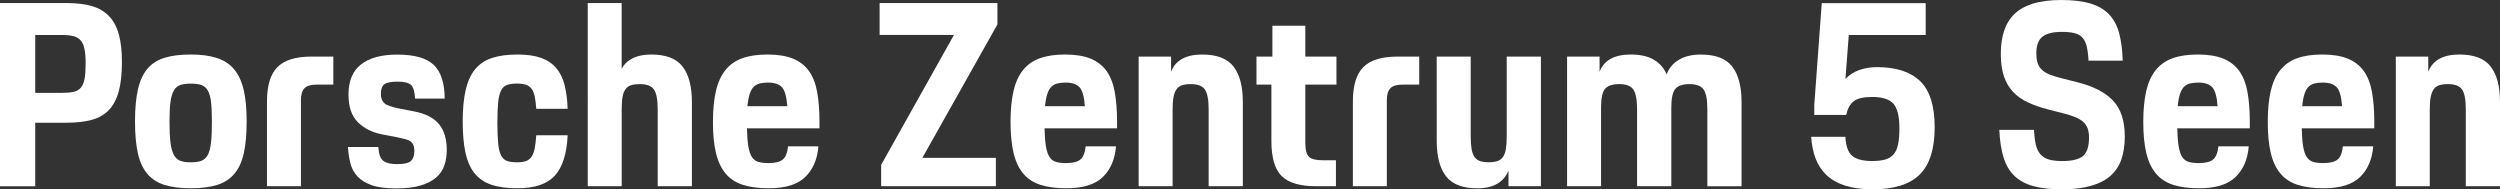 <?xml version="1.0" encoding="UTF-8"?> <!-- Generator: Adobe Illustrator 24.0.1, SVG Export Plug-In . SVG Version: 6.00 Build 0) --> <svg xmlns="http://www.w3.org/2000/svg" xmlns:xlink="http://www.w3.org/1999/xlink" version="1.1" id="Ebene_1" x="0px" y="0px" viewBox="0 0 731.79 55.41" style="enable-background:new 0 0 731.79 55.41;" xml:space="preserve"><rect x="0" y="0" width="731.79" height="55.41" fill="#333333" stroke="none"/> <style type="text/css"> .st0{fill:#FFFFFF;} </style> <g> <path class="st0" d="M0,0.9h19.73c2.81,0,5.22,0.3,7.23,0.9c2.01,0.6,3.66,1.58,4.97,2.94c1.3,1.36,2.26,3.14,2.86,5.35 c0.6,2.21,0.9,4.89,0.9,8.06c0,3.46-0.31,6.34-0.94,8.62c-0.63,2.29-1.59,4.1-2.9,5.46c-1.31,1.35-2.97,2.31-5.01,2.86 c-2.03,0.55-4.46,0.83-7.27,0.83h-9.26v18.6H0V0.9z M10.31,10.24v16.94h7.83c1.4,0,2.55-0.1,3.43-0.3c0.88-0.2,1.58-0.61,2.11-1.24 c0.53-0.63,0.89-1.51,1.09-2.64c0.2-1.13,0.3-2.62,0.3-4.48c0-1.71-0.11-3.1-0.34-4.18c-0.23-1.08-0.6-1.92-1.13-2.52 c-0.53-0.6-1.23-1.02-2.11-1.24c-0.88-0.23-2-0.34-3.35-0.34H10.31z"></path> <path class="st0" d="M55.86,55.11c-3.06,0-5.63-0.33-7.72-0.98c-2.08-0.65-3.76-1.74-5.04-3.28c-1.28-1.53-2.2-3.54-2.75-6.02 c-0.55-2.48-0.83-5.58-0.83-9.3c0-3.76,0.29-6.9,0.87-9.41c0.58-2.51,1.51-4.52,2.79-6.02c1.28-1.51,2.96-2.57,5.04-3.2 c2.08-0.63,4.63-0.94,7.64-0.94c3.01,0,5.56,0.34,7.64,1.02c2.08,0.68,3.76,1.78,5.04,3.31c1.28,1.53,2.21,3.54,2.79,6.02 c0.58,2.48,0.87,5.56,0.87,9.22c0,3.71-0.28,6.81-0.83,9.3c-0.55,2.48-1.47,4.49-2.75,6.02c-1.28,1.53-2.96,2.62-5.04,3.28 C61.5,54.78,58.92,55.11,55.86,55.11z M55.86,47.51c1.21,0,2.21-0.14,3.01-0.41c0.8-0.28,1.44-0.84,1.92-1.69 c0.48-0.85,0.8-2.07,0.98-3.65c0.18-1.58,0.26-3.65,0.26-6.21c0-2.41-0.09-4.33-0.26-5.76c-0.18-1.43-0.5-2.55-0.98-3.35 c-0.48-0.8-1.12-1.33-1.92-1.58c-0.8-0.25-1.81-0.38-3.01-0.38c-1.2,0-2.21,0.13-3.01,0.38c-0.8,0.25-1.44,0.78-1.92,1.58 c-0.48,0.8-0.82,1.92-1.02,3.35c-0.2,1.43-0.3,3.35-0.3,5.76c0,2.61,0.1,4.69,0.3,6.25c0.2,1.56,0.54,2.76,1.02,3.61 c0.48,0.85,1.12,1.42,1.92,1.69C53.65,47.37,54.66,47.51,55.86,47.51z"></path> <path class="st0" d="M78.15,29.66c0-4.62,1.02-7.95,3.05-10.01c2.03-2.06,5.38-3.09,10.05-3.09h6.32v8.21H92.6 c-1.61,0-2.76,0.35-3.46,1.05c-0.7,0.7-1.05,1.86-1.05,3.46v25.22h-9.94V29.66z"></path> <path class="st0" d="M110.75,42.99c0.1,2.01,0.56,3.35,1.39,4.03c0.83,0.68,2.19,1.02,4.1,1.02c2.06,0,3.41-0.31,4.07-0.94 c0.65-0.63,0.98-1.59,0.98-2.9c0-0.65-0.08-1.19-0.23-1.62c-0.15-0.43-0.4-0.79-0.75-1.09c-0.35-0.3-0.84-0.54-1.47-0.71 c-0.63-0.17-1.42-0.36-2.37-0.56l-4.67-0.9c-2.86-0.55-5.21-1.73-7.04-3.54c-1.83-1.81-2.75-4.52-2.75-8.13 c0-3.96,1.23-6.9,3.69-8.81c2.46-1.91,5.97-2.86,10.54-2.86c5.12,0,8.72,1.03,10.8,3.09c2.08,2.06,3.12,5.32,3.12,9.79h-8.66 c-0.1-2.01-0.5-3.34-1.2-3.99c-0.7-0.65-1.98-0.98-3.84-0.98c-1.91,0-3.21,0.25-3.92,0.75c-0.7,0.5-1.05,1.46-1.05,2.86 c0,1.2,0.34,2.11,1.02,2.71c0.68,0.6,2.04,1.1,4.1,1.51l4.67,0.9c3.31,0.65,5.72,1.9,7.23,3.73c1.51,1.83,2.26,4.36,2.26,7.57 c0,1.66-0.24,3.18-0.72,4.56c-0.48,1.38-1.29,2.56-2.45,3.54c-1.16,0.98-2.67,1.75-4.56,2.3s-4.25,0.83-7.11,0.83 c-2.96,0-5.33-0.31-7.11-0.94c-1.78-0.63-3.17-1.48-4.18-2.56c-1-1.08-1.69-2.36-2.07-3.84c-0.38-1.48-0.62-3.07-0.72-4.78H110.75z "></path> <path class="st0" d="M151.48,55.11c-3.06,0-5.62-0.35-7.68-1.05c-2.06-0.7-3.7-1.83-4.93-3.39c-1.23-1.55-2.11-3.58-2.64-6.06 s-0.79-5.51-0.79-9.07c0-3.61,0.29-6.67,0.87-9.19c0.58-2.51,1.49-4.53,2.75-6.06c1.25-1.53,2.9-2.64,4.93-3.31 c2.03-0.68,4.53-1.02,7.49-1.02c2.76,0,5.06,0.33,6.89,0.98c1.83,0.65,3.31,1.65,4.44,2.97c1.13,1.33,1.94,2.99,2.45,4.97 c0.5,1.98,0.8,4.3,0.9,6.96h-9.19c-0.1-1.46-0.25-2.66-0.45-3.61c-0.2-0.95-0.52-1.71-0.94-2.26c-0.43-0.55-0.98-0.94-1.66-1.17 c-0.68-0.23-1.52-0.34-2.52-0.34c-1.21,0-2.18,0.13-2.94,0.38c-0.75,0.25-1.34,0.79-1.77,1.62c-0.43,0.83-0.72,2-0.87,3.5 c-0.15,1.51-0.23,3.49-0.23,5.95c0,2.51,0.08,4.53,0.23,6.06c0.15,1.53,0.44,2.71,0.87,3.54c0.43,0.83,1.02,1.37,1.77,1.62 s1.73,0.38,2.94,0.38c1.05,0,1.92-0.13,2.6-0.38s1.22-0.68,1.62-1.28c0.4-0.6,0.7-1.42,0.9-2.45c0.2-1.03,0.35-2.3,0.45-3.8h9.19 c-0.25,5.42-1.51,9.36-3.76,11.82C160.14,53.88,156.5,55.11,151.48,55.11z"></path> <path class="st0" d="M172.03,0.9h9.94v19.2c1.56-2.76,4.44-4.14,8.66-4.14c4.32,0,7.38,1.18,9.19,3.54 c1.81,2.36,2.71,5.82,2.71,10.39v24.62h-10.01V32.07c0-2.91-0.38-4.88-1.13-5.91c-0.75-1.03-2.11-1.54-4.07-1.54 c-1,0-1.84,0.1-2.52,0.3c-0.68,0.2-1.23,0.58-1.66,1.13c-0.43,0.55-0.73,1.31-0.9,2.26c-0.18,0.95-0.26,2.16-0.26,3.61v22.59h-9.94 V0.9z"></path> <path class="st0" d="M225.03,55.11c-3.01,0-5.56-0.34-7.64-1.02c-2.08-0.68-3.76-1.79-5.04-3.35c-1.28-1.55-2.21-3.56-2.79-6.02 c-0.58-2.46-0.87-5.47-0.87-9.04c0-3.51,0.29-6.52,0.87-9.03c0.58-2.51,1.51-4.55,2.79-6.14s2.92-2.74,4.93-3.46 c2.01-0.73,4.47-1.09,7.38-1.09c3.01,0,5.5,0.4,7.45,1.2c1.96,0.8,3.51,2.01,4.67,3.61c1.15,1.61,1.96,3.65,2.41,6.14 c0.45,2.48,0.68,5.38,0.68,8.7v1.96h-21.23c0.05,2.21,0.19,3.98,0.41,5.31c0.23,1.33,0.58,2.36,1.05,3.09 c0.48,0.73,1.12,1.2,1.92,1.43c0.8,0.23,1.78,0.34,2.94,0.34c1.91,0,3.29-0.34,4.14-1.02c0.85-0.68,1.38-1.97,1.58-3.88h8.88 c-0.3,3.76-1.58,6.75-3.84,8.96C233.47,54.01,229.9,55.11,225.03,55.11z M224.81,24.17c-0.9,0-1.71,0.09-2.41,0.26 c-0.7,0.18-1.29,0.5-1.77,0.98c-0.48,0.48-0.87,1.17-1.17,2.07c-0.3,0.9-0.53,2.11-0.68,3.61h11.67c-0.2-2.81-0.73-4.67-1.58-5.57 C228.02,24.62,226.66,24.17,224.81,24.17z"></path> <path class="st0" d="M257.48,0.9h34.48v6.25l-21.98,39.07h21.53v8.28h-33.58v-6.25l21.31-38.02h-21.76V0.9z"></path> <path class="st0" d="M312.14,55.11c-3.01,0-5.56-0.34-7.64-1.02c-2.08-0.68-3.76-1.79-5.04-3.35c-1.28-1.55-2.21-3.56-2.79-6.02 c-0.58-2.46-0.87-5.47-0.87-9.04c0-3.51,0.29-6.52,0.87-9.03c0.58-2.51,1.51-4.55,2.79-6.14s2.92-2.74,4.93-3.46 c2.01-0.73,4.47-1.09,7.38-1.09c3.01,0,5.5,0.4,7.45,1.2c1.96,0.8,3.51,2.01,4.67,3.61c1.15,1.61,1.96,3.65,2.41,6.14 c0.45,2.48,0.68,5.38,0.68,8.7v1.96h-21.23c0.05,2.21,0.19,3.98,0.41,5.31c0.23,1.33,0.58,2.36,1.05,3.09 c0.48,0.73,1.12,1.2,1.92,1.43c0.8,0.23,1.78,0.34,2.94,0.34c1.91,0,3.29-0.34,4.14-1.02c0.85-0.68,1.38-1.97,1.58-3.88h8.88 c-0.3,3.76-1.58,6.75-3.84,8.96C320.57,54.01,317.01,55.11,312.14,55.11z M311.92,24.17c-0.9,0-1.71,0.09-2.41,0.26 c-0.7,0.18-1.29,0.5-1.77,0.98c-0.48,0.48-0.87,1.17-1.17,2.07c-0.3,0.9-0.53,2.11-0.68,3.61h11.67c-0.2-2.81-0.73-4.67-1.58-5.57 C315.13,24.62,313.77,24.17,311.92,24.17z"></path> <path class="st0" d="M333.3,16.56h9.49v4.44c1.3-3.36,4.34-5.04,9.11-5.04c4.32,0,7.38,1.18,9.19,3.54 c1.81,2.36,2.71,5.82,2.71,10.39v24.62h-10.01V32.07c0-2.91-0.38-4.88-1.13-5.91c-0.75-1.03-2.11-1.54-4.07-1.54 c-1.05,0-1.92,0.11-2.6,0.34c-0.68,0.23-1.22,0.63-1.62,1.2c-0.4,0.58-0.69,1.34-0.87,2.3c-0.18,0.95-0.26,2.16-0.26,3.61v22.44 h-9.94V16.56z"></path> <path class="st0" d="M367.78,16.56h4.67V7.53h9.64v9.03h9.11v8.21h-9.11v17.09c0,2.06,0.36,3.41,1.09,4.07 c0.73,0.65,2.02,0.98,3.88,0.98h3.99v7.6h-5.87c-4.67,0-8.01-0.99-10.01-2.97c-2.01-1.98-3.01-5.38-3.01-10.2V24.77h-4.37V16.56z"></path> <path class="st0" d="M396.01,29.66c0-4.62,1.02-7.95,3.05-10.01c2.03-2.06,5.38-3.09,10.05-3.09h6.32v8.21h-4.97 c-1.61,0-2.76,0.35-3.46,1.05c-0.7,0.7-1.05,1.86-1.05,3.46v25.22h-9.94V29.66z"></path> <path class="st0" d="M420.56,16.56h9.94V39.9c0,1.51,0.09,2.75,0.26,3.73c0.17,0.98,0.46,1.76,0.87,2.33 c0.4,0.58,0.94,0.98,1.62,1.2s1.52,0.34,2.52,0.34c1,0,1.84-0.11,2.52-0.34c0.68-0.23,1.22-0.61,1.62-1.17 c0.4-0.55,0.69-1.3,0.87-2.26c0.17-0.95,0.26-2.18,0.26-3.69V16.56h10.01v37.95h-9.49v-4.59c-0.65,1.66-1.73,2.94-3.24,3.84 s-3.46,1.36-5.87,1.36c-4.32,0-7.38-1.18-9.19-3.54c-1.81-2.36-2.71-5.82-2.71-10.39V16.56z"></path> <path class="st0" d="M458.73,16.56h9.49v4.44c1.3-3.36,4.34-5.04,9.11-5.04c2.76,0,4.99,0.49,6.7,1.47 c1.71,0.98,2.99,2.42,3.84,4.33c0.65-1.81,1.83-3.22,3.54-4.25c1.71-1.03,3.87-1.54,6.48-1.54c4.32,0,7.38,1.18,9.18,3.54 c1.81,2.36,2.71,5.82,2.71,10.39v24.62h-10.01V32.07c0-2.91-0.38-4.88-1.13-5.91c-0.75-1.03-2.11-1.54-4.07-1.54 c-2.01,0-3.4,0.46-4.18,1.39c-0.78,0.93-1.17,2.75-1.17,5.46v23.04H479.2V32.07c0-2.91-0.38-4.88-1.13-5.91 c-0.75-1.03-2.11-1.54-4.07-1.54c-2.01,0-3.4,0.46-4.18,1.39c-0.78,0.93-1.17,2.75-1.17,5.46v23.04h-9.94V16.56z"></path> <path class="st0" d="M531.08,30.57l2.18-29.66h30.42v9.34h-22.51l-0.98,12.87c1.05-1.15,2.38-2.02,3.99-2.6 c1.61-0.58,3.36-0.87,5.27-0.87c5.57,0,9.78,1.37,12.61,4.1c2.83,2.74,4.25,7.24,4.25,13.51c0,6.28-1.44,10.87-4.33,13.78 c-2.89,2.91-7.49,4.37-13.82,4.37c-3.11,0-5.77-0.35-7.98-1.05c-2.21-0.7-4.03-1.72-5.46-3.05c-1.43-1.33-2.51-2.95-3.24-4.86 c-0.73-1.91-1.17-4.04-1.32-6.4h10.01c0.15,2.71,0.81,4.57,2,5.57c1.18,1,3.12,1.51,5.83,1.51c1.55,0,2.85-0.15,3.88-0.45 c1.03-0.3,1.84-0.82,2.45-1.54c0.6-0.73,1.03-1.71,1.28-2.94c0.25-1.23,0.38-2.77,0.38-4.63c0-3.46-0.58-5.86-1.73-7.19 c-1.16-1.33-3.24-2-6.25-2c-2.51,0-4.3,0.41-5.38,1.24c-1.08,0.83-1.82,2.17-2.22,4.03h-9.34V30.57z"></path> <path class="st0" d="M595.37,38.02c0.1,1.76,0.29,3.21,0.56,4.37c0.28,1.16,0.73,2.08,1.36,2.79c0.63,0.7,1.44,1.21,2.45,1.51 s2.31,0.45,3.92,0.45c2.91,0,4.94-0.5,6.1-1.51c1.15-1,1.73-2.79,1.73-5.35c0-1.05-0.14-1.96-0.41-2.71 c-0.28-0.75-0.71-1.39-1.32-1.92c-0.6-0.53-1.39-0.99-2.37-1.39c-0.98-0.4-2.17-0.78-3.58-1.13l-4.14-1.05 c-2.31-0.6-4.33-1.3-6.06-2.11c-1.73-0.8-3.19-1.83-4.37-3.09c-1.18-1.25-2.07-2.79-2.67-4.59c-0.6-1.81-0.9-3.99-0.9-6.55 c0-2.46,0.31-4.67,0.94-6.63c0.63-1.96,1.63-3.61,3.01-4.97c1.38-1.36,3.2-2.38,5.46-3.09c2.26-0.7,5.02-1.05,8.28-1.05 c3.46,0,6.34,0.35,8.62,1.05c2.28,0.7,4.1,1.78,5.46,3.24c1.35,1.46,2.32,3.3,2.9,5.53c0.58,2.23,0.92,4.88,1.02,7.94h-10.01 c-0.1-1.76-0.29-3.19-0.56-4.29c-0.28-1.1-0.72-1.96-1.32-2.56c-0.6-0.6-1.38-1.02-2.33-1.24c-0.95-0.23-2.16-0.34-3.61-0.34 c-2.56,0-4.44,0.46-5.65,1.39c-1.21,0.93-1.81,2.55-1.81,4.86c0,1.2,0.14,2.2,0.41,2.97c0.27,0.78,0.73,1.44,1.35,2 c0.63,0.55,1.44,1.02,2.45,1.39c1,0.38,2.23,0.74,3.69,1.09l4.14,1.05c4.62,1.16,8.08,2.94,10.39,5.35 c2.31,2.41,3.46,5.92,3.46,10.54c0,2.51-0.33,4.72-0.98,6.63c-0.65,1.91-1.71,3.51-3.16,4.82c-1.46,1.31-3.36,2.3-5.72,2.97 c-2.36,0.68-5.22,1.02-8.58,1.02c-3.31,0-6.1-0.31-8.36-0.94c-2.26-0.63-4.1-1.63-5.53-3.01c-1.43-1.38-2.48-3.17-3.16-5.38 c-0.68-2.21-1.09-4.89-1.24-8.06H595.37z"></path> <path class="st0" d="M643.71,55.11c-3.01,0-5.56-0.34-7.64-1.02c-2.08-0.68-3.76-1.79-5.04-3.35c-1.28-1.55-2.21-3.56-2.79-6.02 c-0.58-2.46-0.87-5.47-0.87-9.04c0-3.51,0.29-6.52,0.87-9.03c0.58-2.51,1.5-4.55,2.79-6.14s2.92-2.74,4.93-3.46 c2.01-0.73,4.47-1.09,7.38-1.09c3.01,0,5.5,0.4,7.45,1.2c1.96,0.8,3.51,2.01,4.67,3.61c1.15,1.61,1.96,3.65,2.41,6.14 c0.45,2.48,0.68,5.38,0.68,8.7v1.96h-21.23c0.05,2.21,0.19,3.98,0.41,5.31c0.23,1.33,0.58,2.36,1.05,3.09 c0.48,0.73,1.12,1.2,1.92,1.43c0.8,0.23,1.78,0.34,2.94,0.34c1.91,0,3.29-0.34,4.14-1.02c0.85-0.68,1.38-1.97,1.58-3.88h8.88 c-0.3,3.76-1.58,6.75-3.84,8.96S648.58,55.11,643.71,55.11z M643.48,24.17c-0.9,0-1.71,0.09-2.41,0.26 c-0.7,0.18-1.29,0.5-1.77,0.98c-0.48,0.48-0.87,1.17-1.17,2.07c-0.3,0.9-0.53,2.11-0.68,3.61h11.67c-0.2-2.81-0.73-4.67-1.58-5.57 C646.69,24.62,645.34,24.17,643.48,24.17z"></path> <path class="st0" d="M680.15,55.11c-3.01,0-5.56-0.34-7.64-1.02c-2.08-0.68-3.76-1.79-5.04-3.35c-1.28-1.55-2.21-3.56-2.79-6.02 c-0.58-2.46-0.87-5.47-0.87-9.04c0-3.51,0.29-6.52,0.87-9.03c0.58-2.51,1.5-4.55,2.79-6.14s2.92-2.74,4.93-3.46 c2.01-0.73,4.47-1.09,7.38-1.09c3.01,0,5.5,0.4,7.45,1.2c1.96,0.8,3.51,2.01,4.67,3.61c1.15,1.61,1.96,3.65,2.41,6.14 c0.45,2.48,0.68,5.38,0.68,8.7v1.96h-21.23c0.05,2.21,0.19,3.98,0.41,5.31c0.23,1.33,0.58,2.36,1.05,3.09 c0.48,0.73,1.12,1.2,1.92,1.43c0.8,0.23,1.78,0.34,2.94,0.34c1.91,0,3.29-0.34,4.14-1.02c0.85-0.68,1.38-1.97,1.58-3.88h8.88 c-0.3,3.76-1.58,6.75-3.84,8.96S685.01,55.11,680.15,55.11z M679.92,24.17c-0.9,0-1.71,0.09-2.41,0.26 c-0.7,0.18-1.29,0.5-1.77,0.98c-0.48,0.48-0.87,1.17-1.17,2.07c-0.3,0.9-0.53,2.11-0.68,3.61h11.67c-0.2-2.81-0.73-4.67-1.58-5.57 C683.13,24.62,681.78,24.17,679.92,24.17z"></path> <path class="st0" d="M701.3,16.56h9.49v4.44c1.3-3.36,4.34-5.04,9.11-5.04c4.32,0,7.38,1.18,9.18,3.54 c1.81,2.36,2.71,5.82,2.71,10.39v24.62h-10.01V32.07c0-2.91-0.38-4.88-1.13-5.91c-0.75-1.03-2.11-1.54-4.07-1.54 c-1.05,0-1.92,0.11-2.6,0.34c-0.68,0.23-1.22,0.63-1.62,1.2c-0.4,0.58-0.69,1.34-0.87,2.3c-0.18,0.95-0.26,2.16-0.26,3.61v22.44 h-9.94V16.56z"></path> </g> </svg> 